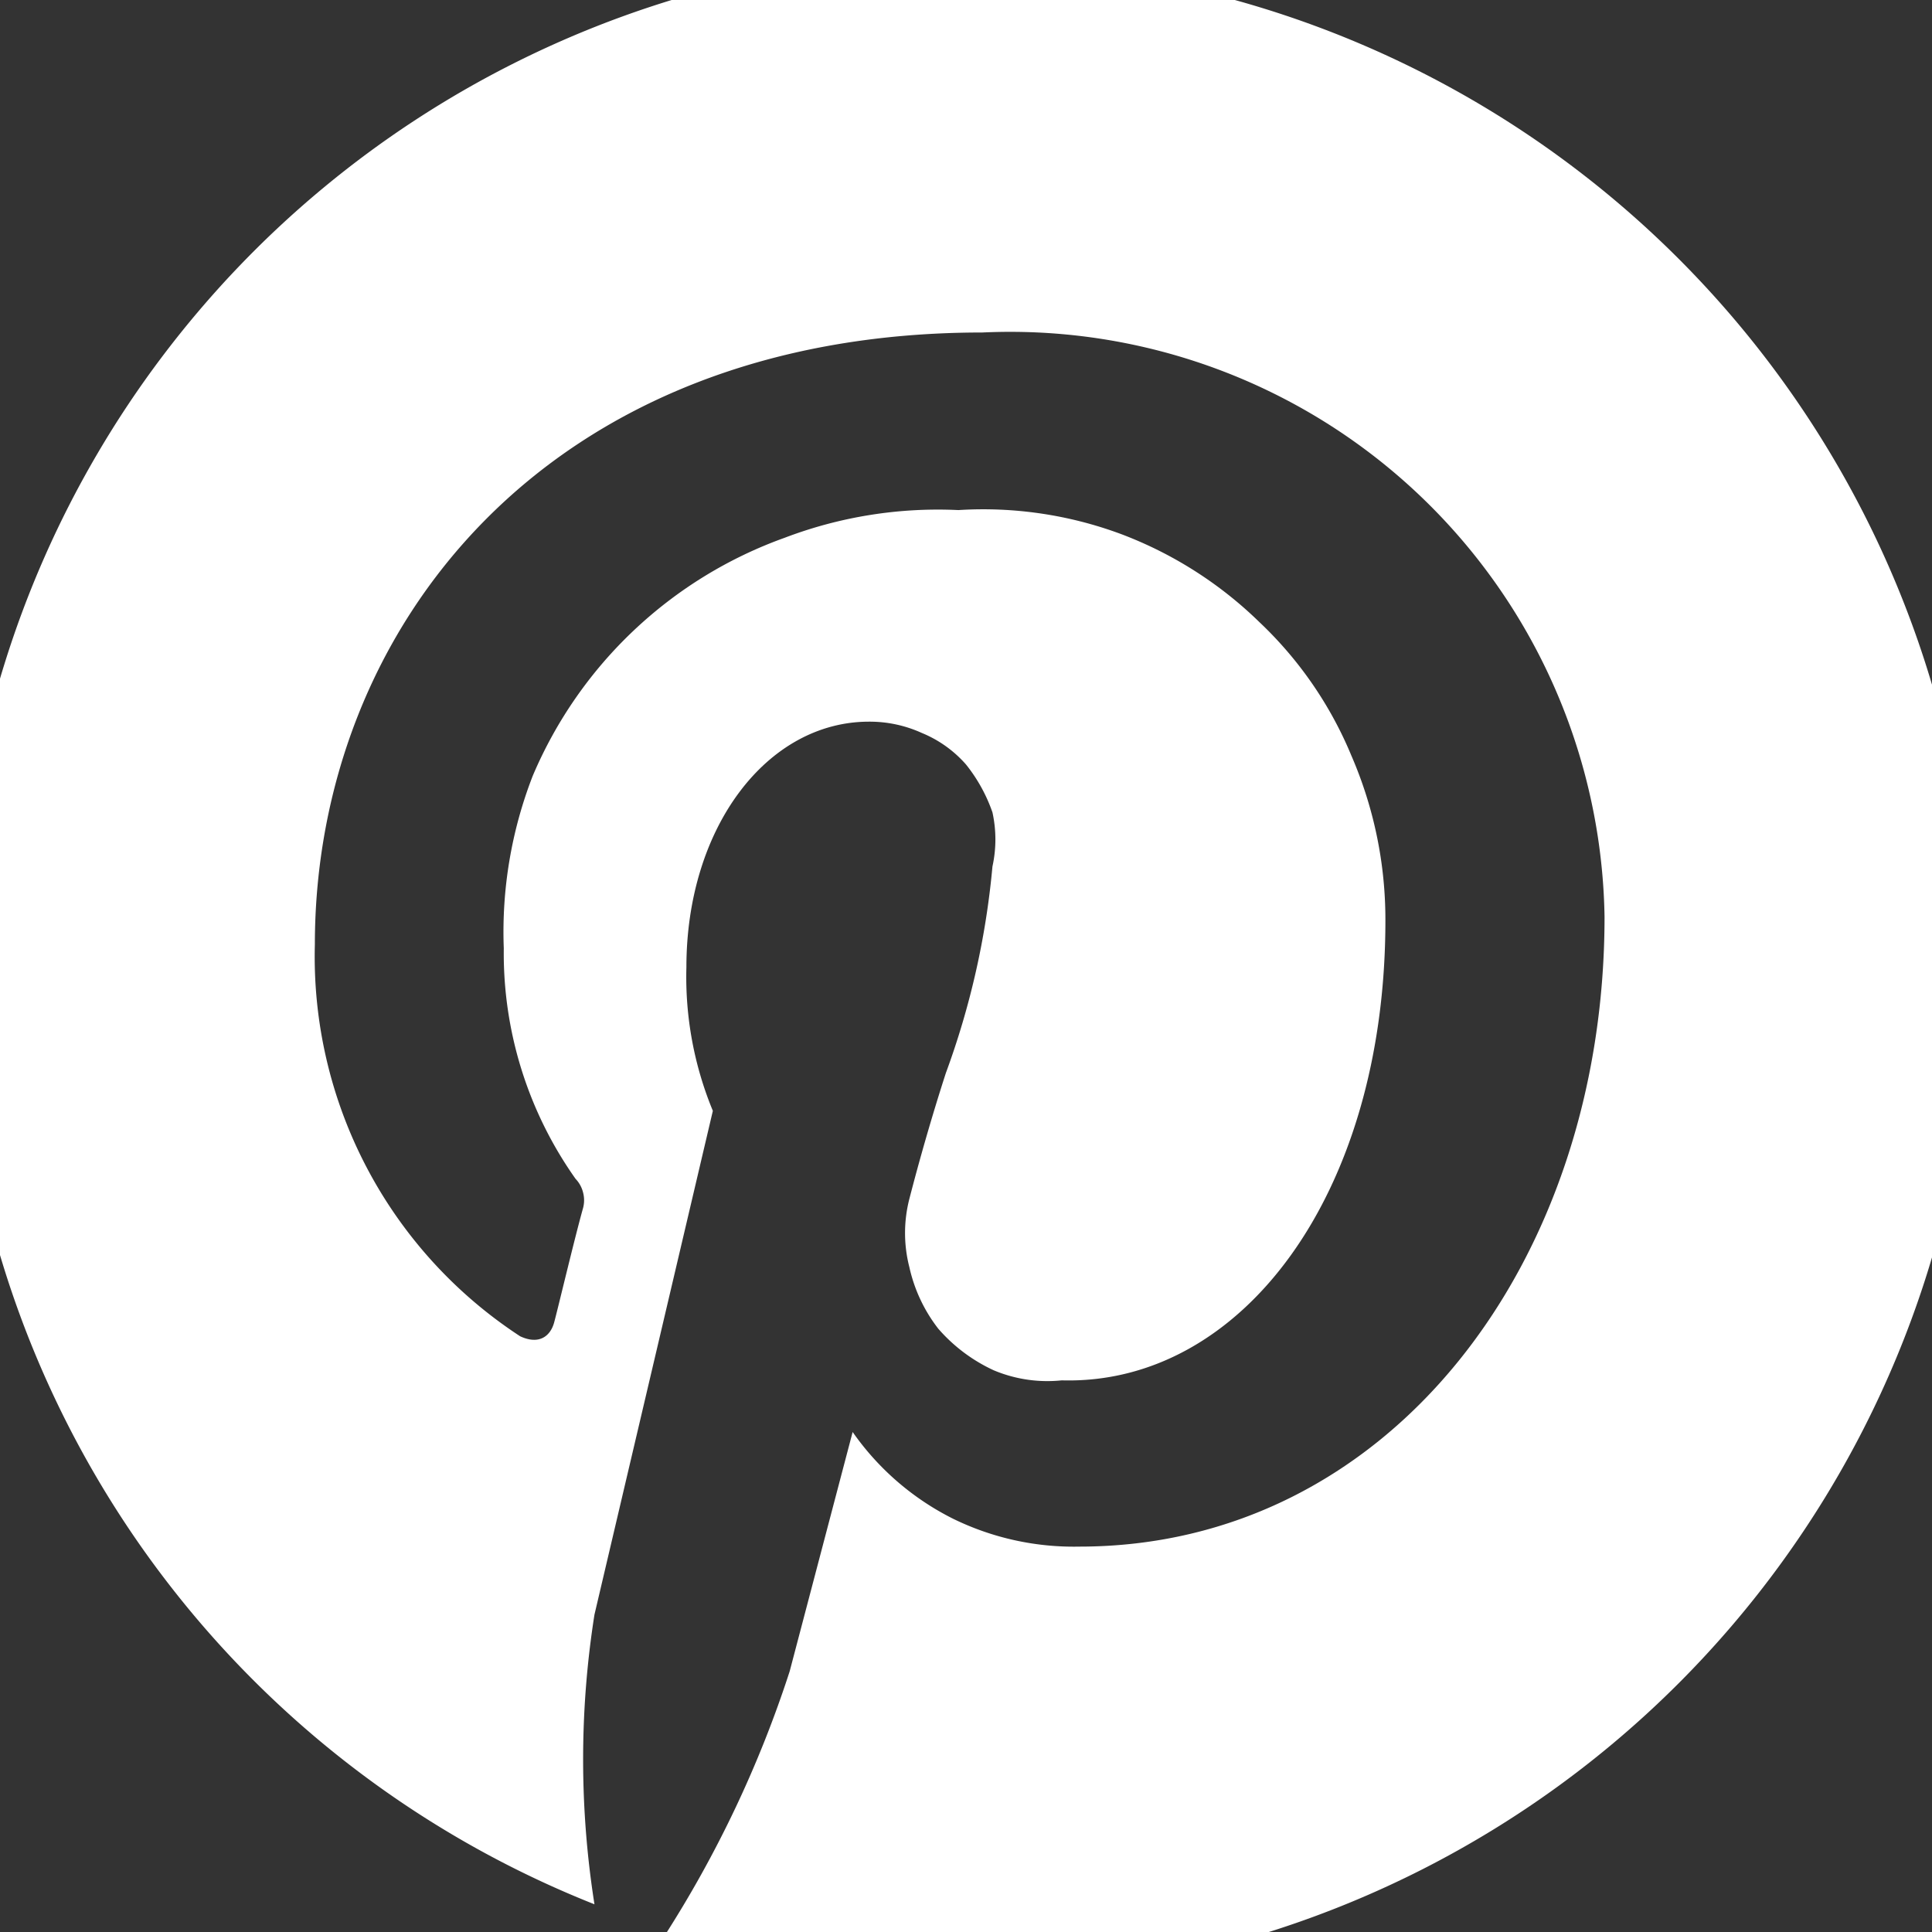 <svg id="Layer_1" data-name="Layer 1" xmlns="http://www.w3.org/2000/svg" viewBox="0 0 15.34 15.34"><rect x="0" y="0" width="15.34" height="15.34" fill="#333333" stroke="none"/><defs><style>.cls-1{fill:#fff;}</style></defs><title>icon</title><path class="cls-1" d="M7.64-.35A8,8,0,0,0-.19,6.18a8,8,0,0,0,4.91,8.94,7.39,7.39,0,0,1,0-2.3l.94-4a2.78,2.78,0,0,1-.21-1.14c0-1.11.64-1.95,1.45-1.95a1,1,0,0,1,.42.09.94.94,0,0,1,.35.25,1.28,1.28,0,0,1,.21.38,1,1,0,0,1,0,.43,6.43,6.43,0,0,1-.37,1.64c-.11.34-.21.69-.29,1a1.09,1.09,0,0,0,0,.54,1.23,1.23,0,0,0,.23.49,1.31,1.31,0,0,0,.44.33,1.1,1.1,0,0,0,.54.08C9.86,11,11,9.48,11,7.31A3.27,3.27,0,0,0,10.73,6,3.08,3.08,0,0,0,10,4.94a3.18,3.18,0,0,0-1.1-.7,3.14,3.14,0,0,0-1.29-.19,3.42,3.42,0,0,0-1.38.22,3.43,3.43,0,0,0-2,1.89A3.42,3.42,0,0,0,4,7.53a3.1,3.1,0,0,0,.57,1.83.24.24,0,0,1,.06.11.24.24,0,0,1,0,.12c-.07.25-.2.8-.23.91s-.12.18-.27.11A3.6,3.6,0,0,1,2.5,7.5C2.5,5,4.33,2.64,7.8,2.64a4.72,4.72,0,0,1,4.94,4.64c0,2.76-1.72,5-4.17,5a2.18,2.18,0,0,1-1-.22,2.14,2.14,0,0,1-.8-.69l-.5,1.9a9.07,9.07,0,0,1-1,2.11,8.13,8.13,0,0,0,2.4.33,8,8,0,0,0,0-16Z"/></svg>